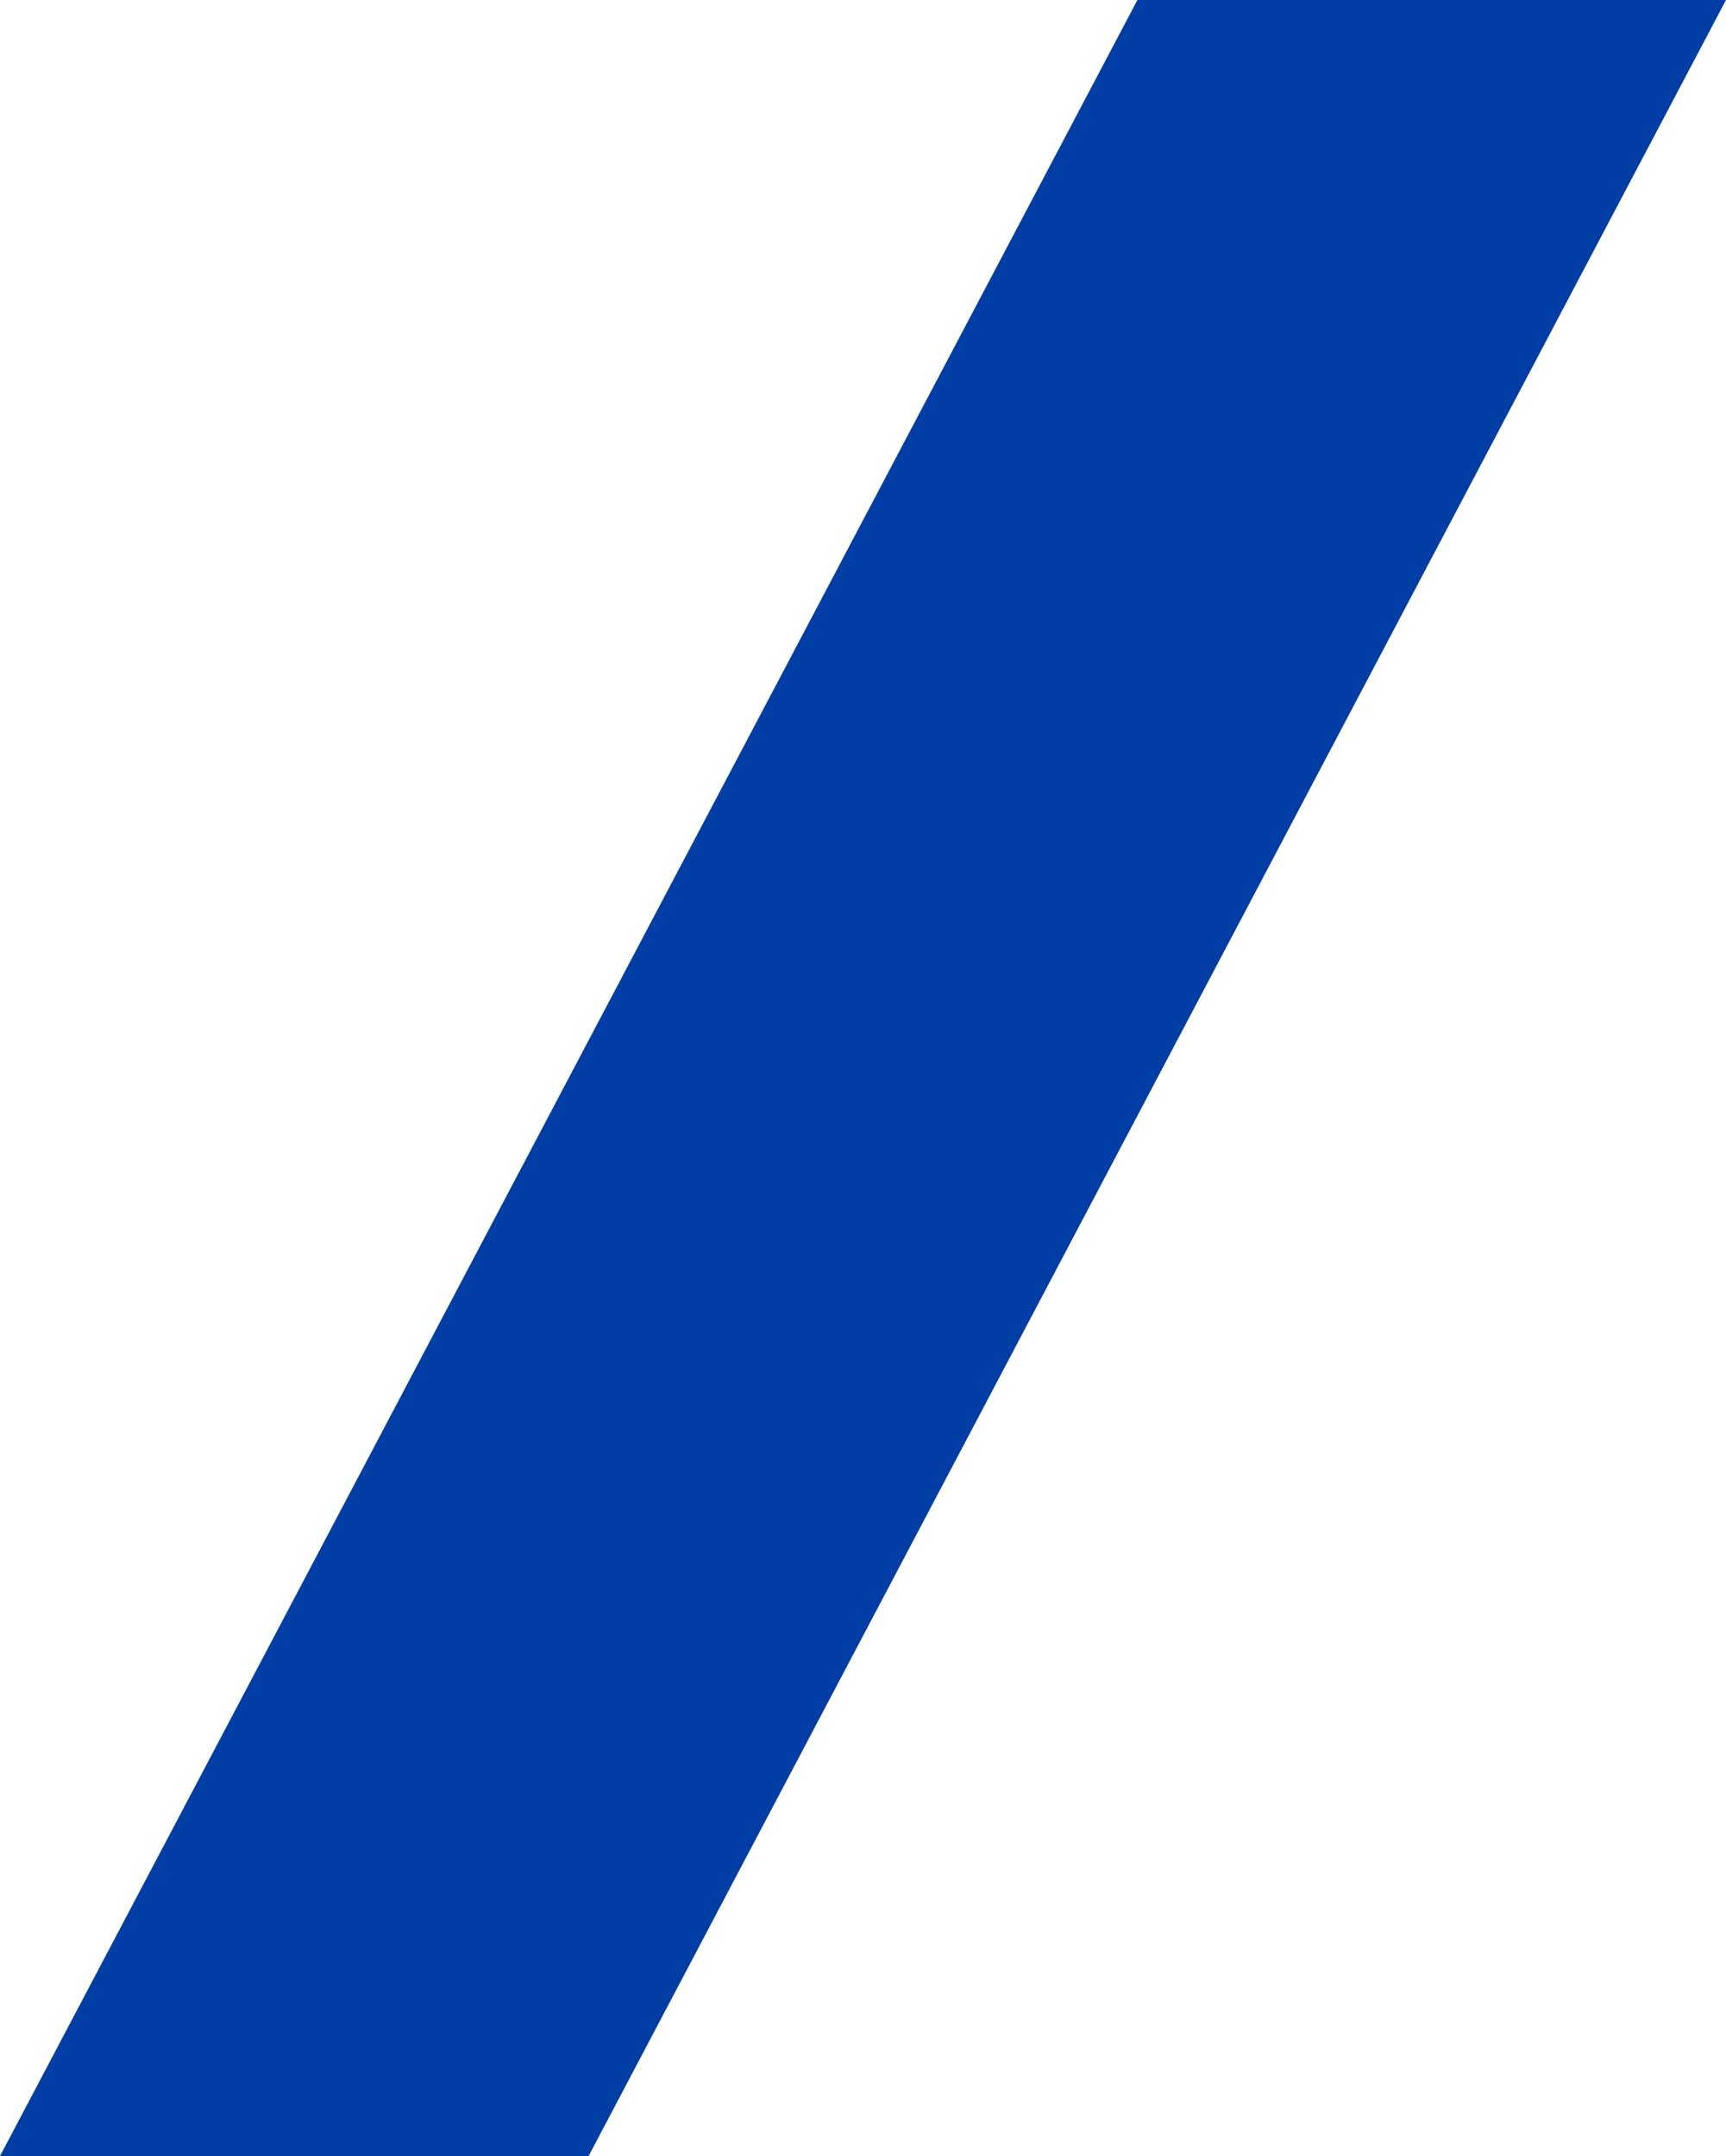 <svg xmlns="http://www.w3.org/2000/svg" width="934.052" height="1166.488" viewBox="0 0 934.052 1166.488">
  <path id="Path_37" data-name="Path 37" d="M693.855,2.093,78.327,1168.582H396.852L1012.379,2.093Z" transform="translate(-78.327 -2.093)" fill="#003da5"/>
</svg>
